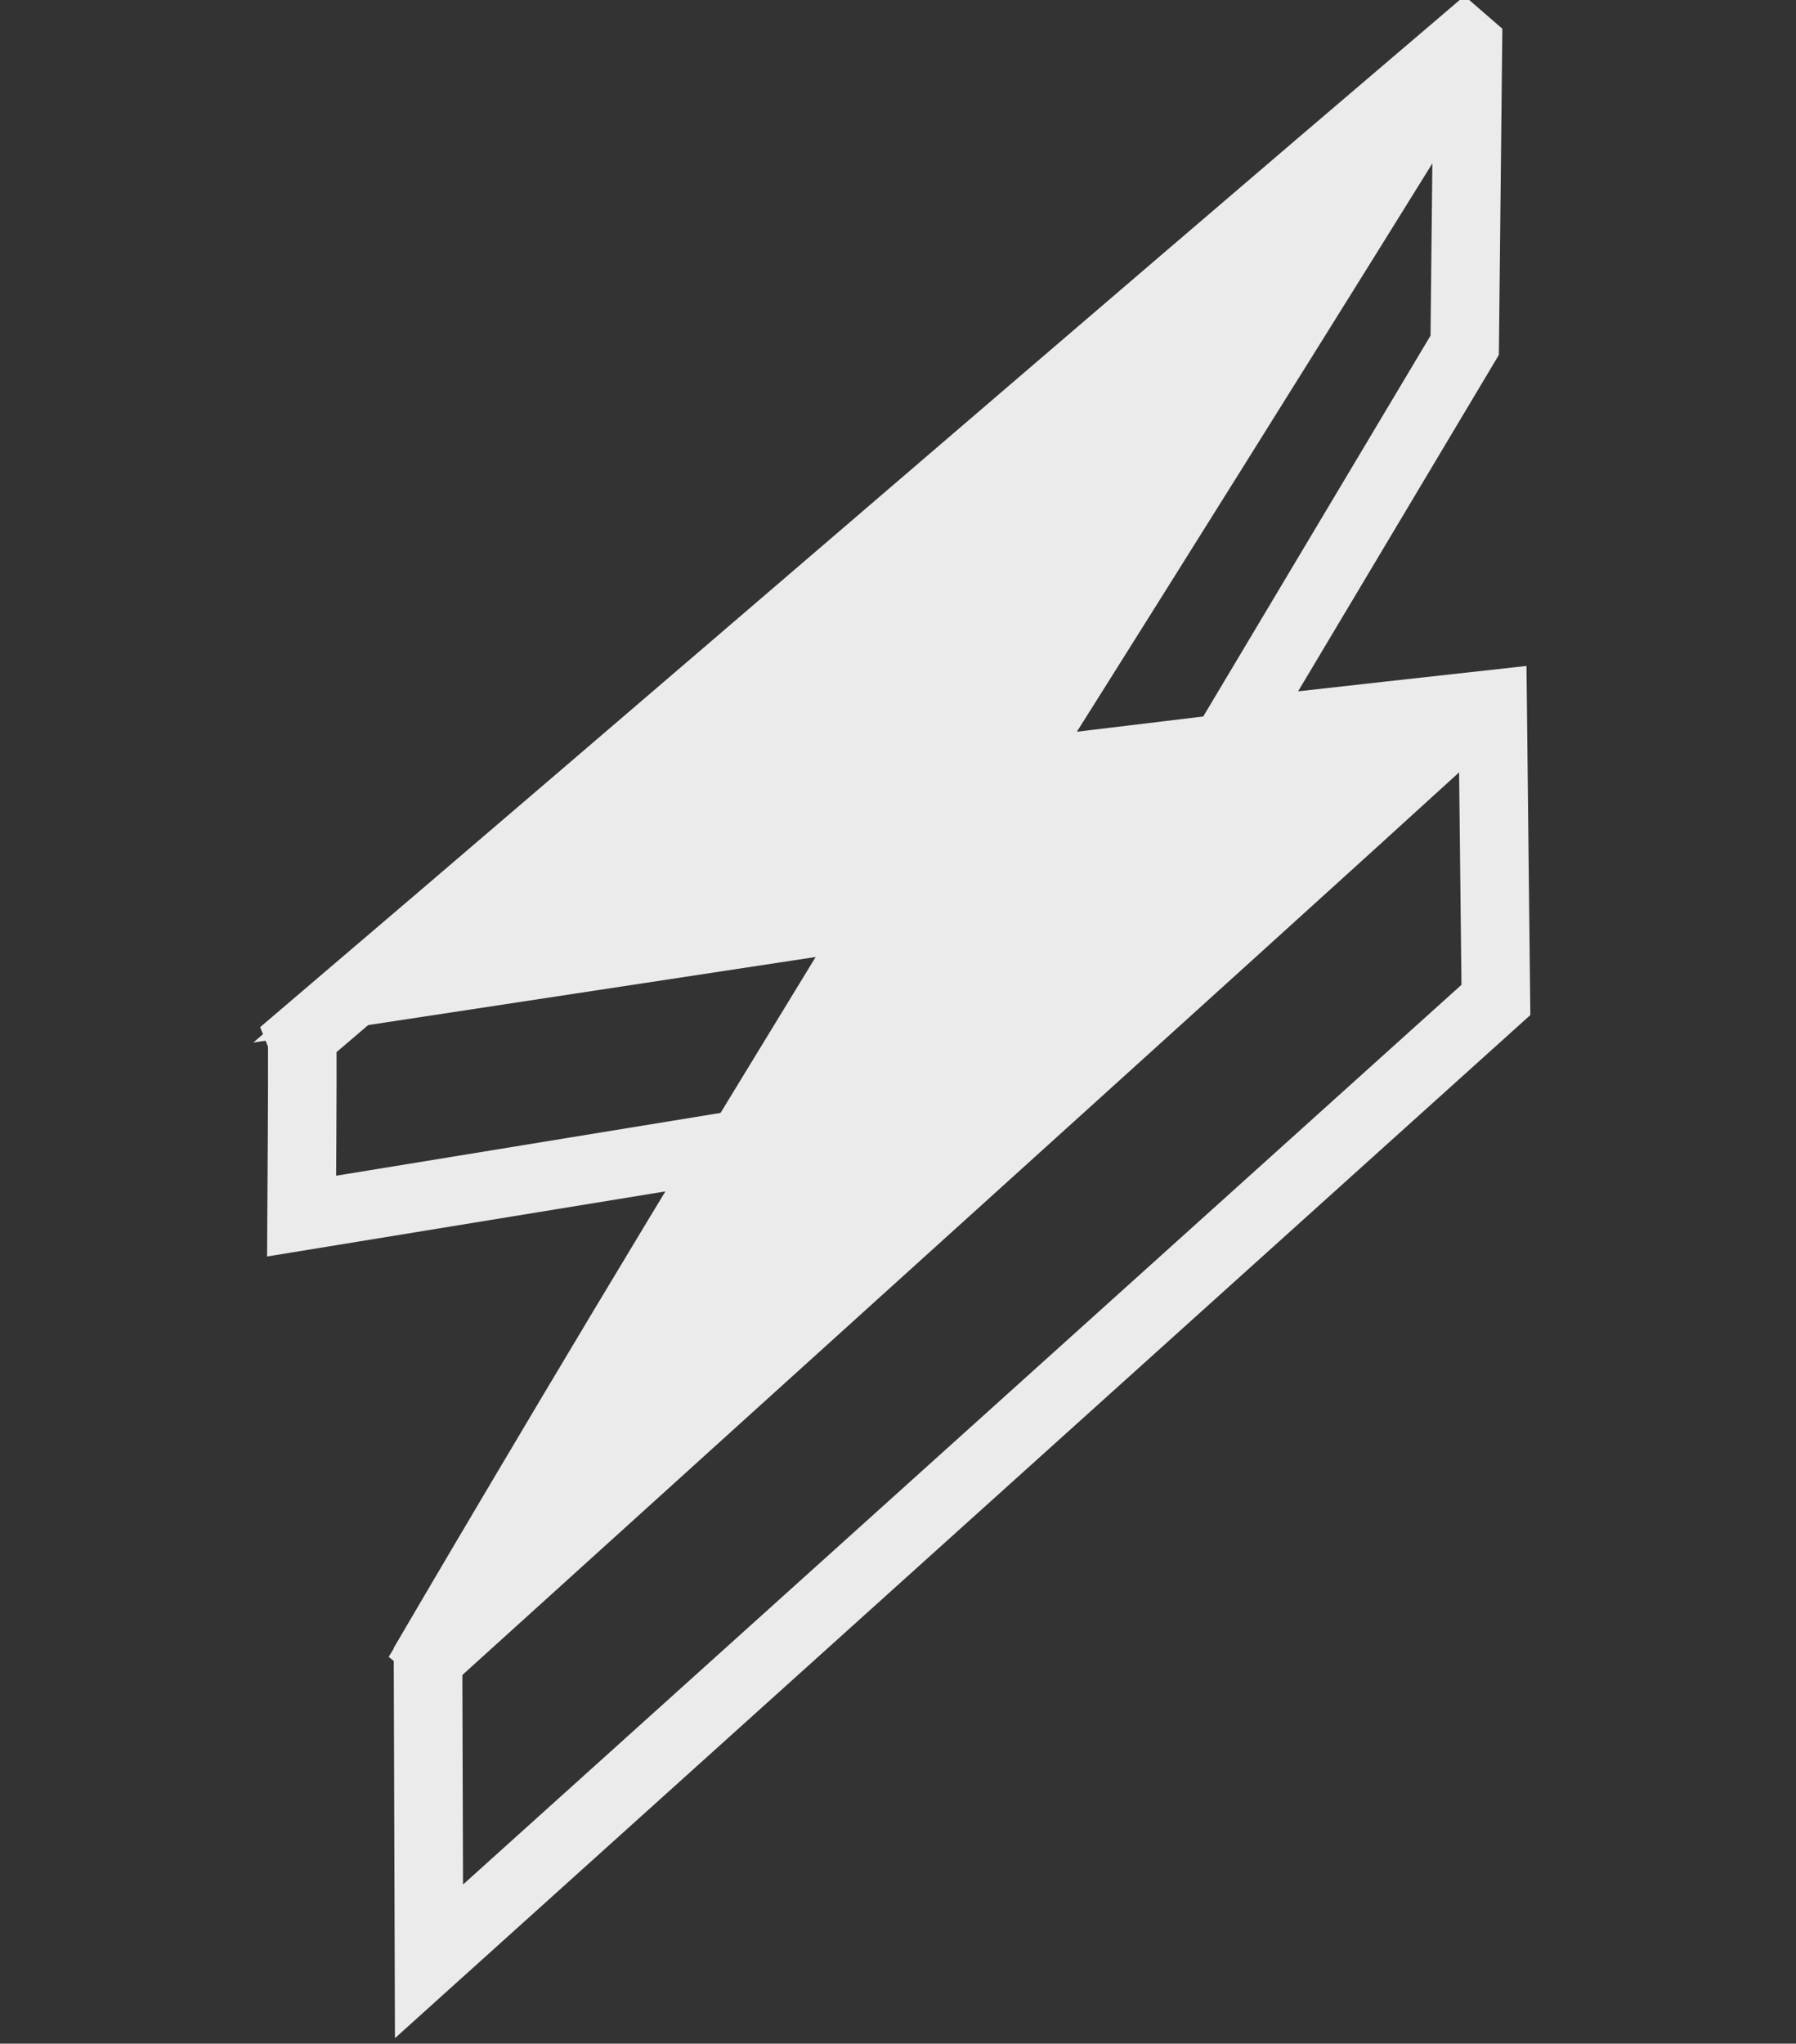 <?xml version="1.0" encoding="UTF-8"?>
<svg width="131px" height="149px" viewBox="0 0 131 149" version="1.1" xmlns="http://www.w3.org/2000/svg" xmlns:xlink="http://www.w3.org/1999/xlink">
    <rect x="0" y="0" width="131" height="149" fill="#333333" stroke="none"/>
    <g id="Artboard" stroke="none" stroke-width="1" fill="none" fill-rule="evenodd">
        <g id="icon-bolt" transform="translate(22, 3)" stroke="#EBEBEB" stroke-width="5">
            <path d="M67.945,50.462 L84.835,22.172 L85.069,0.229 C84.915,0.096 84.957,0.133 84.804,0 C58.162,22.69 26.669,49.882 0.027,72.572 C0.066,72.658 0.057,77.022 0,85.665 L31.491,80.521 C20.616,98.344 9.22,117.824 9.22,117.824 L9.29,140 L87.111,69.904 L86.872,48.341 C86.872,48.341 72.839,49.889 67.945,50.462 Z" id="Stroke-1"></path>
            <path d="M52.23,53.378 C62.917,52.129 84.778,49.401 84.778,49.573 C84.778,49.743 34.724,94.913 9.85,117.444 C9.713,117.331 9.752,117.363 9.615,117.25 C20.47,99.466 31.324,81.682 42.178,63.898 C42.075,63.743 42.06,63.722 41.957,63.566 C29.527,65.456 17.097,67.346 4.667,69.236 C31.147,46.349 83.565,2.333 83.565,2.333 C83.618,2.47 62.231,36.685 51.956,52.943 C52.084,53.146 52.102,53.175 52.23,53.378 Z" id="Stroke-3" fill="#EBEBEB" fill-rule="nonzero"></path>
        </g>
    </g>
</svg>
